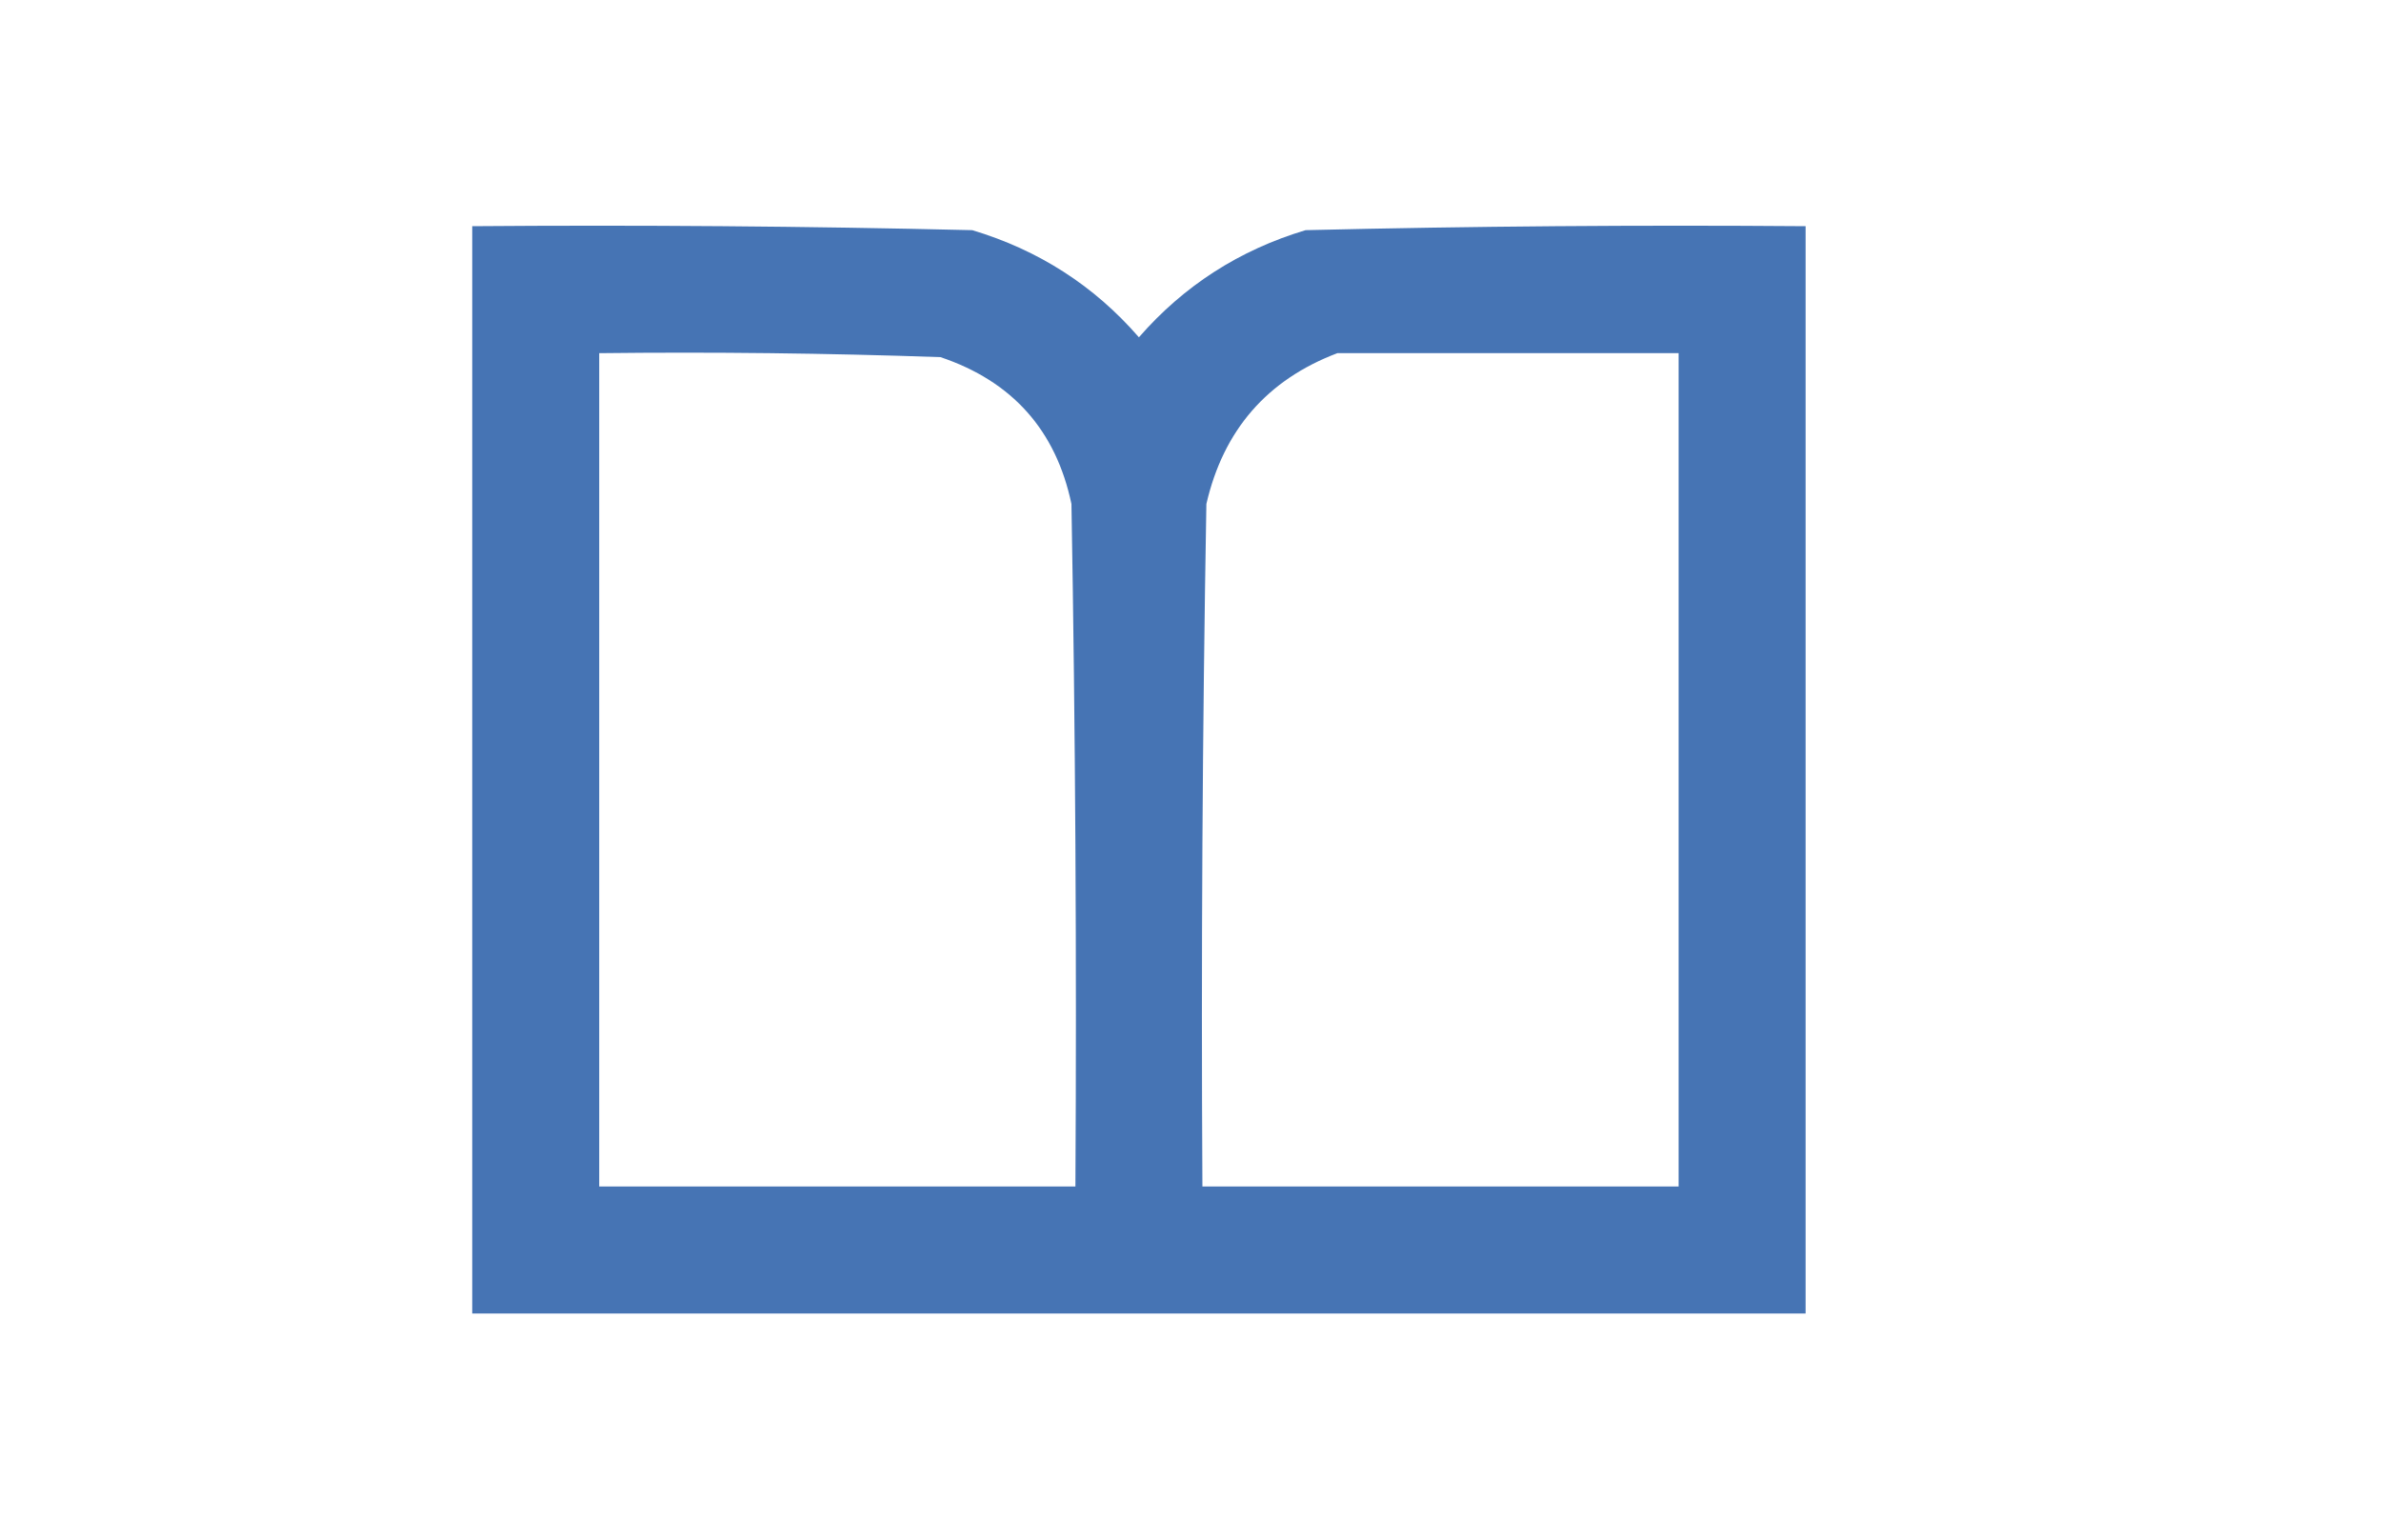 <svg xmlns="http://www.w3.org/2000/svg" xmlns:xlink="http://www.w3.org/1999/xlink" width="300px" height="194px" style="shape-rendering:geometricPrecision; text-rendering:geometricPrecision; image-rendering:optimizeQuality; fill-rule:evenodd; clip-rule:evenodd"><g><path style="opacity:0.957" fill="#3e6eb0" d="M 59.5,28.5 C 80.503,28.333 101.503,28.5 122.5,29C 130.867,31.508 137.867,36.008 143.5,42.5C 149.17,35.994 156.17,31.494 164.5,29C 185.497,28.5 206.497,28.333 227.5,28.5C 227.5,74.167 227.5,119.833 227.5,165.5C 171.5,165.5 115.5,165.5 59.5,165.5C 59.5,119.833 59.5,74.167 59.5,28.5 Z M 75.5,44.5 C 89.837,44.333 104.171,44.5 118.5,45C 127.542,48.04 133.042,54.207 135,63.5C 135.5,92.165 135.667,120.831 135.5,149.5C 115.5,149.5 95.5,149.5 75.5,149.5C 75.5,114.5 75.5,79.5 75.5,44.5 Z M 168.5,44.5 C 182.833,44.5 197.167,44.5 211.5,44.5C 211.5,79.5 211.5,114.5 211.5,149.5C 191.5,149.5 171.5,149.5 151.5,149.5C 151.333,120.831 151.5,92.165 152,63.5C 154.15,54.188 159.65,47.855 168.5,44.5 Z"></path></g></svg>